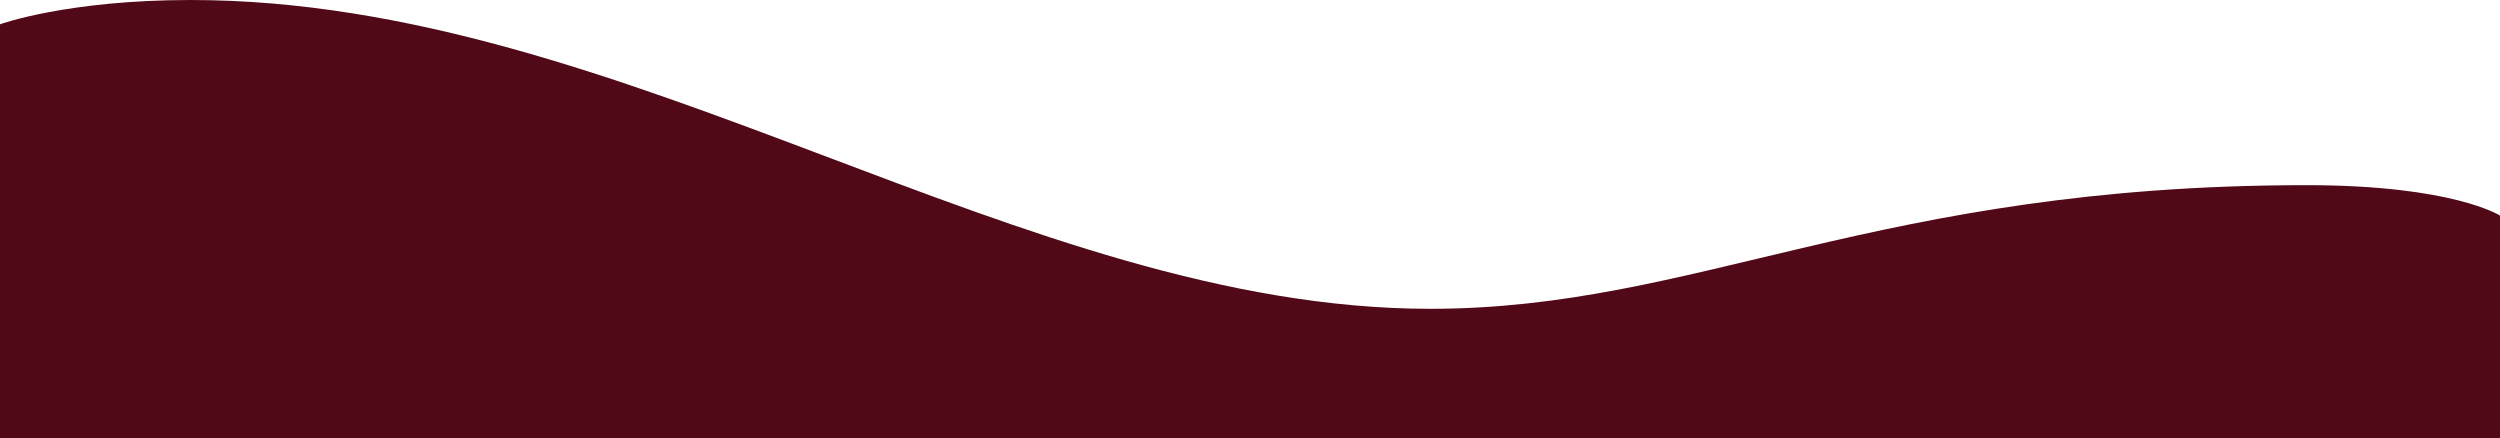 <?xml version="1.0" encoding="UTF-8"?>
<svg id="Ebene_1" data-name="Ebene 1" xmlns="http://www.w3.org/2000/svg" viewBox="0 0 1920 336.38">
  <defs>
    <style>
      .cls-1 {
        fill: #520917;
      }
    </style>
  </defs>
  <path class="cls-1" d="M1920,165.57s-36.04-23.36-148.5-23.36c-331.39,0-467.92,94.95-673.08,94.95C784.78,237.16,480.58,0,146.41,0,51.3,0,0,18.65,0,18.65v317.73h1920v-170.82Z"/>
</svg>